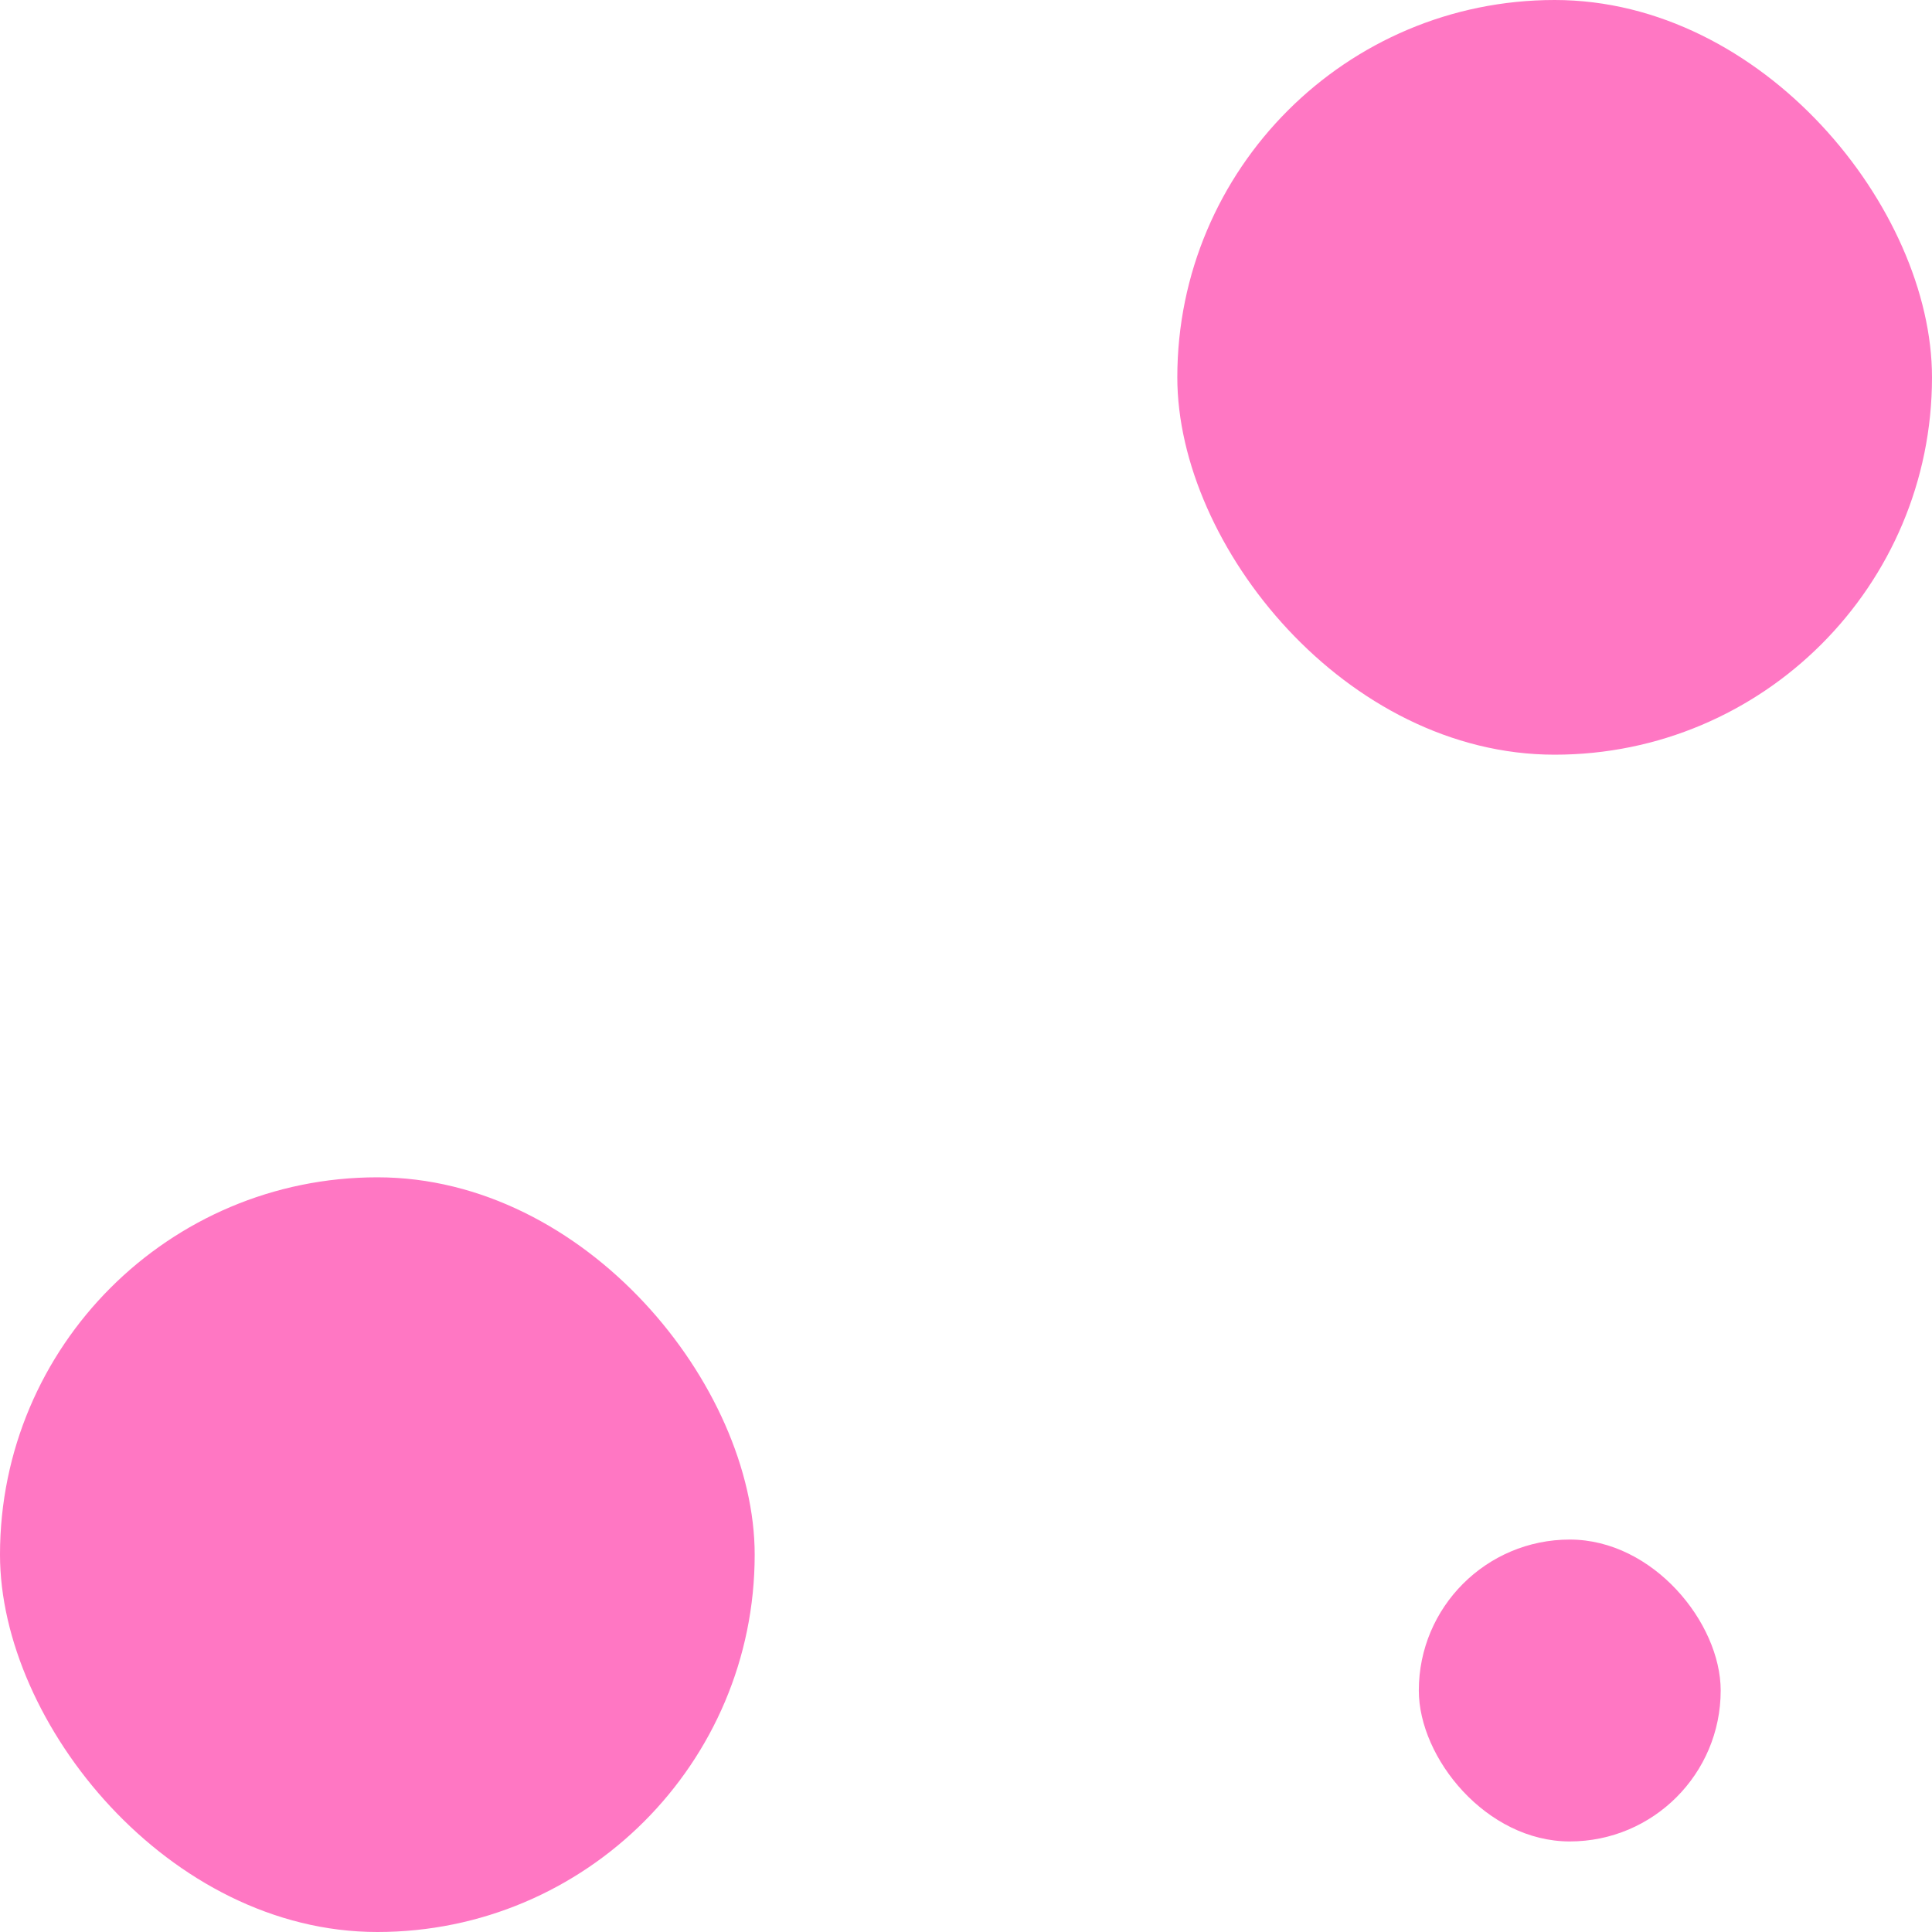 <svg width="64" height="64" viewBox="0 0 64 64" fill="none" xmlns="http://www.w3.org/2000/svg">
<rect y="39" width="25" height="25" rx="12.5" fill="#FF77C3"/>
<rect x="39" width="25" height="25" rx="12.5" fill="#FF77C3"/>
<rect x="47" y="51" width="10" height="10" rx="5" fill="#FF77C3"/>
</svg>
